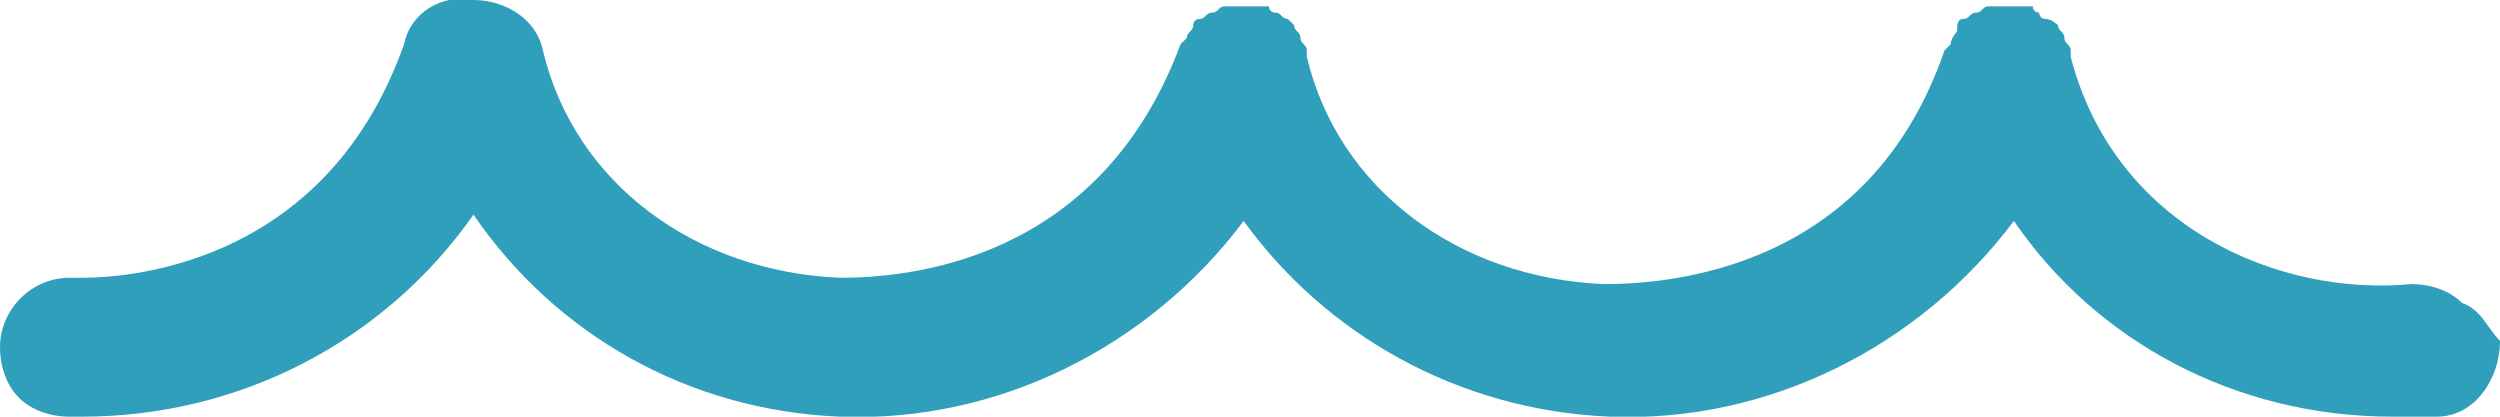 <?xml version="1.0" encoding="utf-8"?>
<!-- Generator: Adobe Illustrator 28.0.0, SVG Export Plug-In . SVG Version: 6.00 Build 0)  -->
<svg version="1.1" id="Laag_1" xmlns="http://www.w3.org/2000/svg" xmlns:xlink="http://www.w3.org/1999/xlink" x="0px" y="0px"
	 viewBox="0 0 39.6 6.6" style="enable-background:new 0 0 39.6 6.6;" xml:space="preserve">
<style type="text/css">
	.st0{fill:#2F9FBB;}
</style>
<path class="st0" d="M39,4.8c-0.2-0.2-0.5-0.3-0.8-0.3c-2.1,0.2-4.7-0.9-5.4-3.6V0.8c0-0.1-0.1-0.1-0.1-0.2s-0.1-0.1-0.1-0.2
	c0,0-0.1-0.1-0.2-0.1c-0.1,0-0.1-0.1-0.1-0.1s-0.1,0-0.1-0.1h-0.1c-0.1,0-0.1,0-0.2,0c-0.1,0-0.2,0-0.2,0h-0.1h-0.1
	c-0.1,0-0.1,0.1-0.2,0.1c-0.1,0-0.1,0.1-0.2,0.1C31,0.3,31,0.4,31,0.5c0,0-0.1,0.1-0.1,0.2l-0.1,0.1c-1.2,3.5-4.4,3.7-5.4,3.7
	c-2.3-0.1-4.2-1.5-4.7-3.6V0.8c0-0.1-0.1-0.1-0.1-0.2s-0.1-0.1-0.1-0.2l-0.1-0.1c-0.1,0-0.1-0.1-0.2-0.1c0,0-0.1,0-0.1-0.1H20
	c-0.1,0-0.1,0-0.2,0c-0.1,0-0.2,0-0.2,0h-0.1h-0.1c-0.1,0-0.1,0.1-0.2,0.1c-0.1,0-0.1,0.1-0.2,0.1c-0.1,0-0.1,0.1-0.1,0.1
	c0,0.1-0.1,0.1-0.1,0.2l-0.1,0.1c-1.3,3.5-4.4,3.7-5.4,3.7C11,4.3,9.1,2.9,8.6,0.8C8.5,0.3,8,0,7.5,0C7-0.1,6.5,0.2,6.4,0.7
	C5.2,4.1,2.2,4.4,1.3,4.4H1.1C0.5,4.4,0,4.9,0,5.5c0,0.3,0.1,0.6,0.3,0.8c0.2,0.2,0.5,0.3,0.8,0.3h0.2c2.5,0,4.8-1.2,6.2-3.2
	c1.3,1.9,3.4,3.1,5.8,3.2c2.5,0.1,4.9-1.1,6.4-3.1c1.3,1.8,3.4,3,5.8,3.1c2.5,0.1,4.9-1.1,6.4-3.1c1.3,1.9,3.5,3.1,6,3.1
	c0.2,0,0.5,0,0.7,0c0.6,0,1-0.6,1-1.2C39.4,5.2,39.3,4.9,39,4.8z M32.3,0.7L32.3,0.7L32.3,0.7L32.3,0.7z M20.1,0.7L20.1,0.7
	L20.1,0.7L20.1,0.7z M19.9,0.6L19.9,0.6L19.9,0.6L19.9,0.6z M19,0.9L19,0.9L19,0.9L19,0.9z"/>
</svg>
